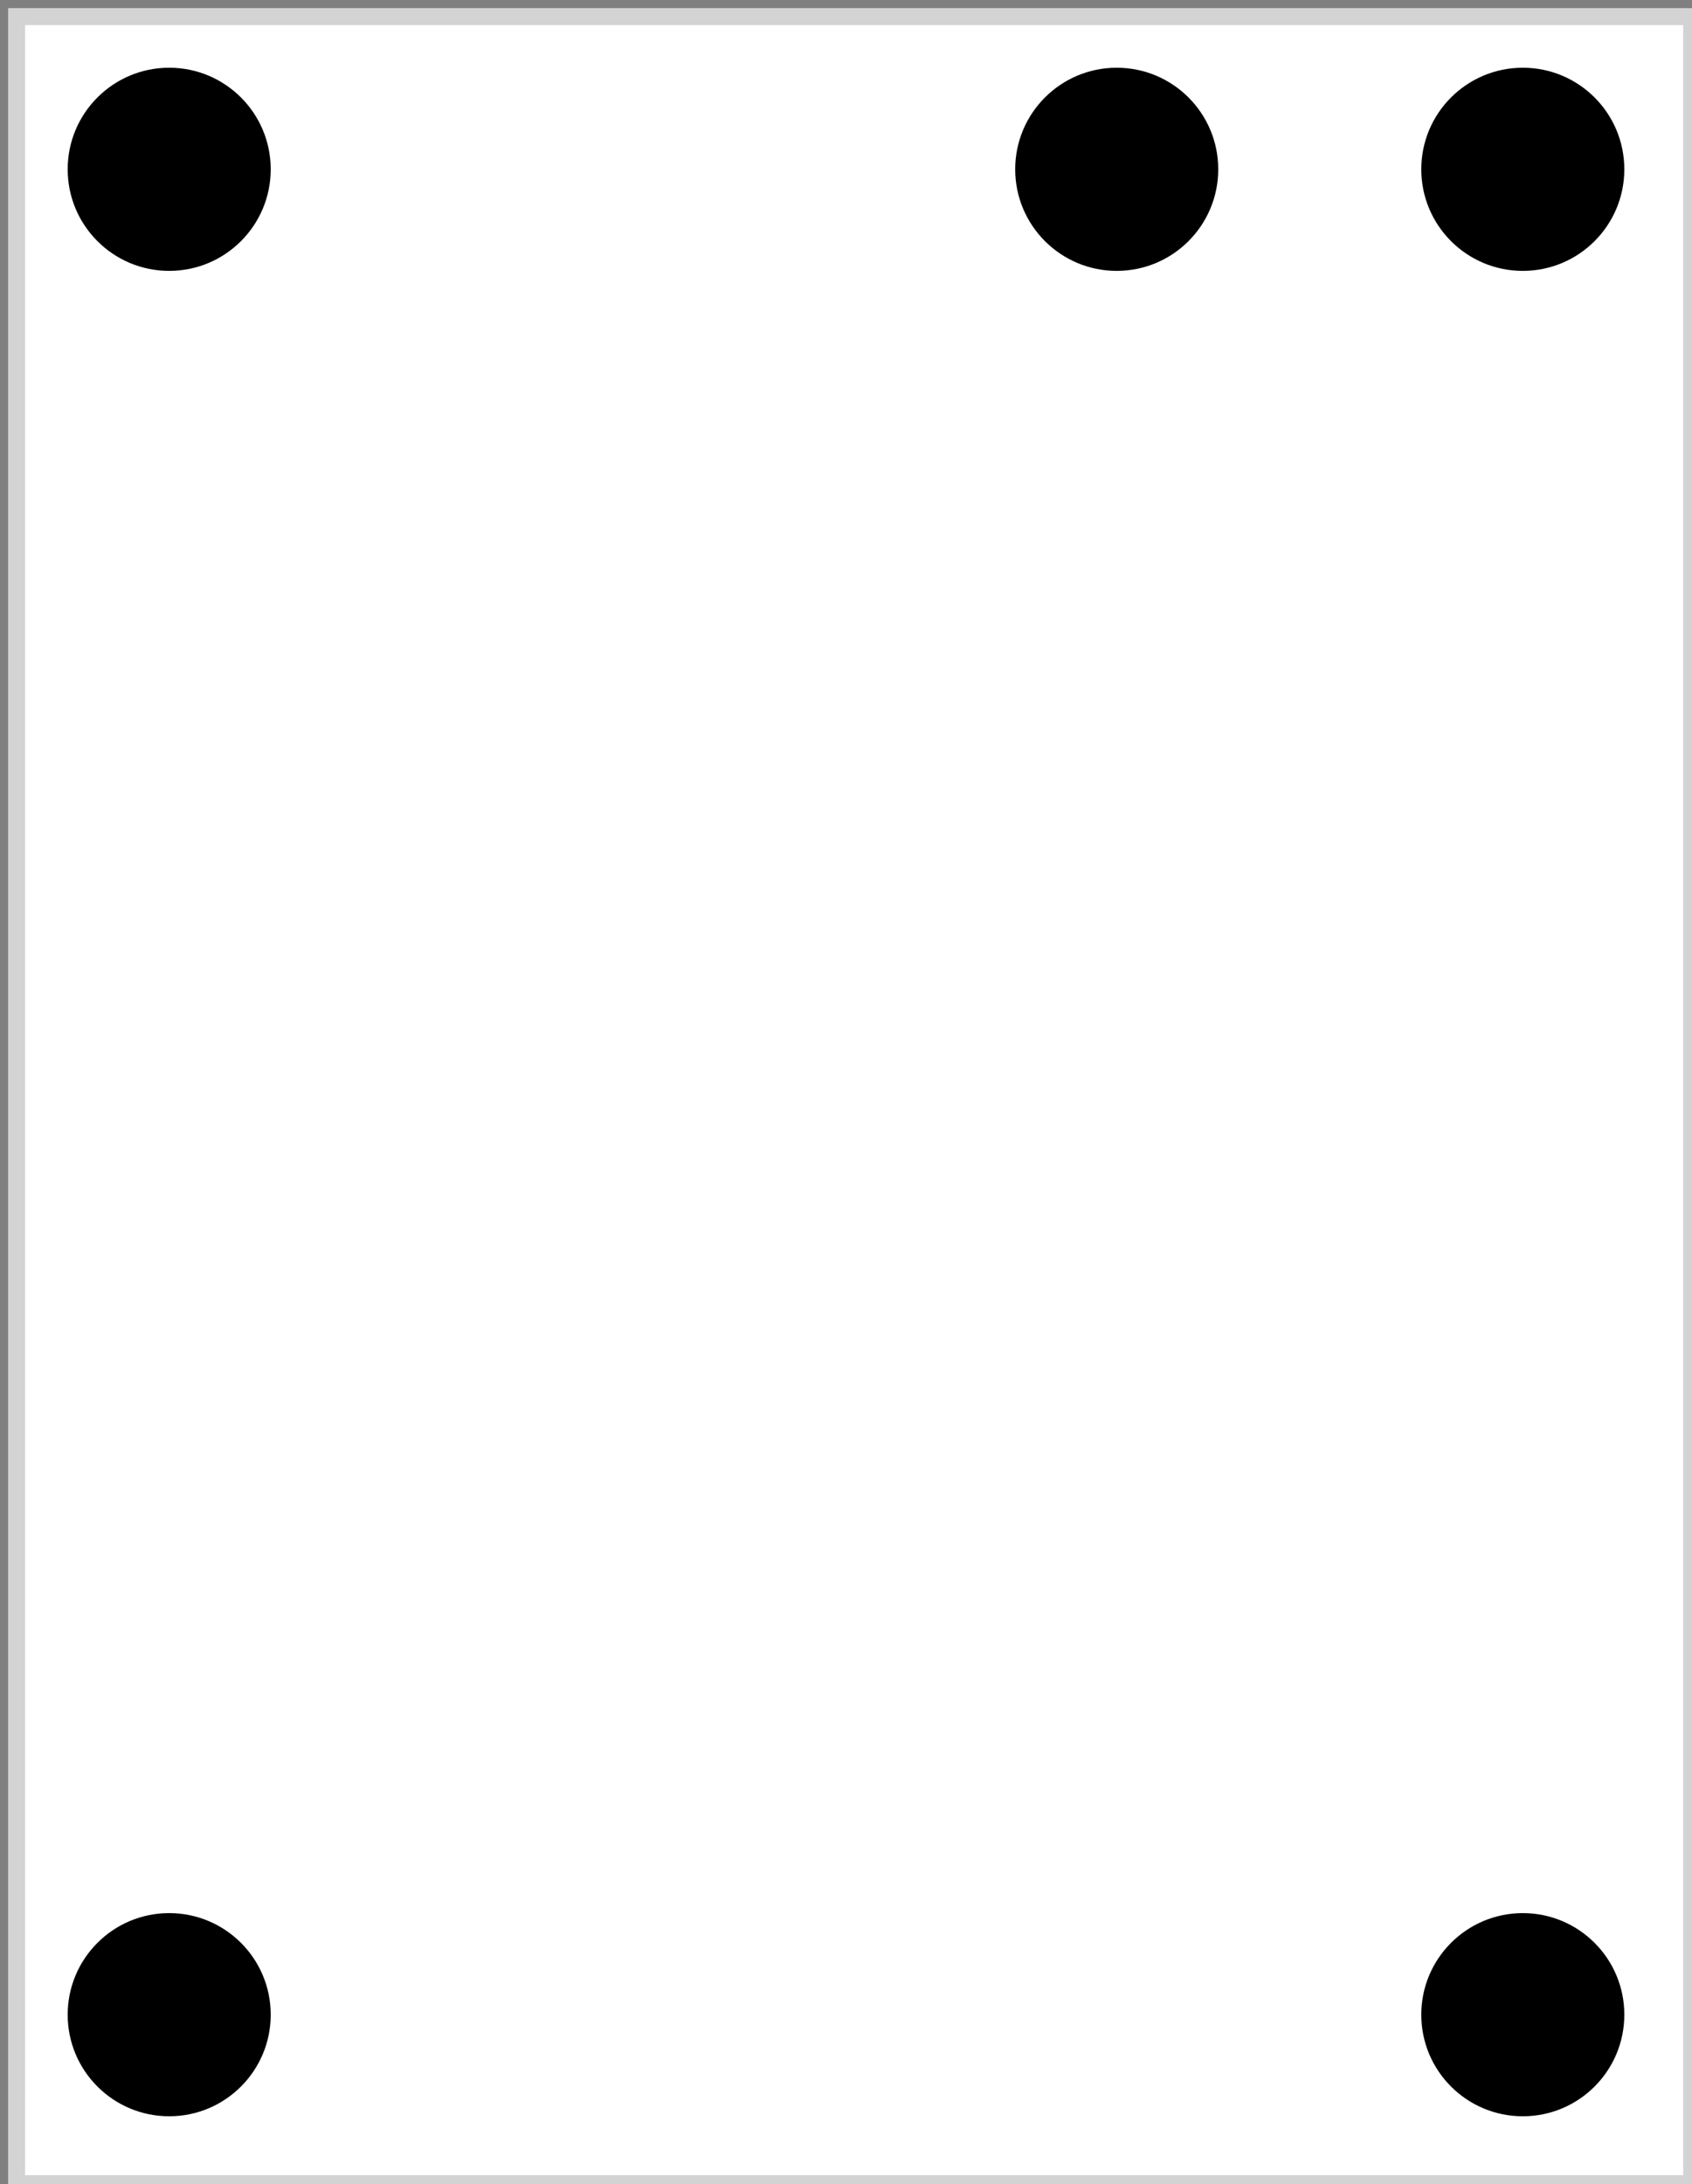 <svg xmlns="http://www.w3.org/2000/svg" width="100" height="129" viewBox="0 0 100 129">
  <rect x="0" y="0" width="100" height="129" fill="#808080" stroke="none"/>
  <!-- White background -->
  <rect x="1" y="1" width="99" height="128" fill="white" stroke="lightgray"
    stroke-width="1" shape-rendering="crispEdges" />

  <!-- Black dots (r=5) inset 8px from edges -->
  <circle cx="10" cy="10" r="6" fill="black" />
  <circle cx="90" cy="10" r="6" fill="black" />
  <circle cx="10" cy="119" r="6" fill="black" />
  <circle cx="90" cy="119" r="6" fill="black" />

  <!-- 5th dot -->
  <circle cx="66" cy="10" r="6" fill="black" />
</svg>
